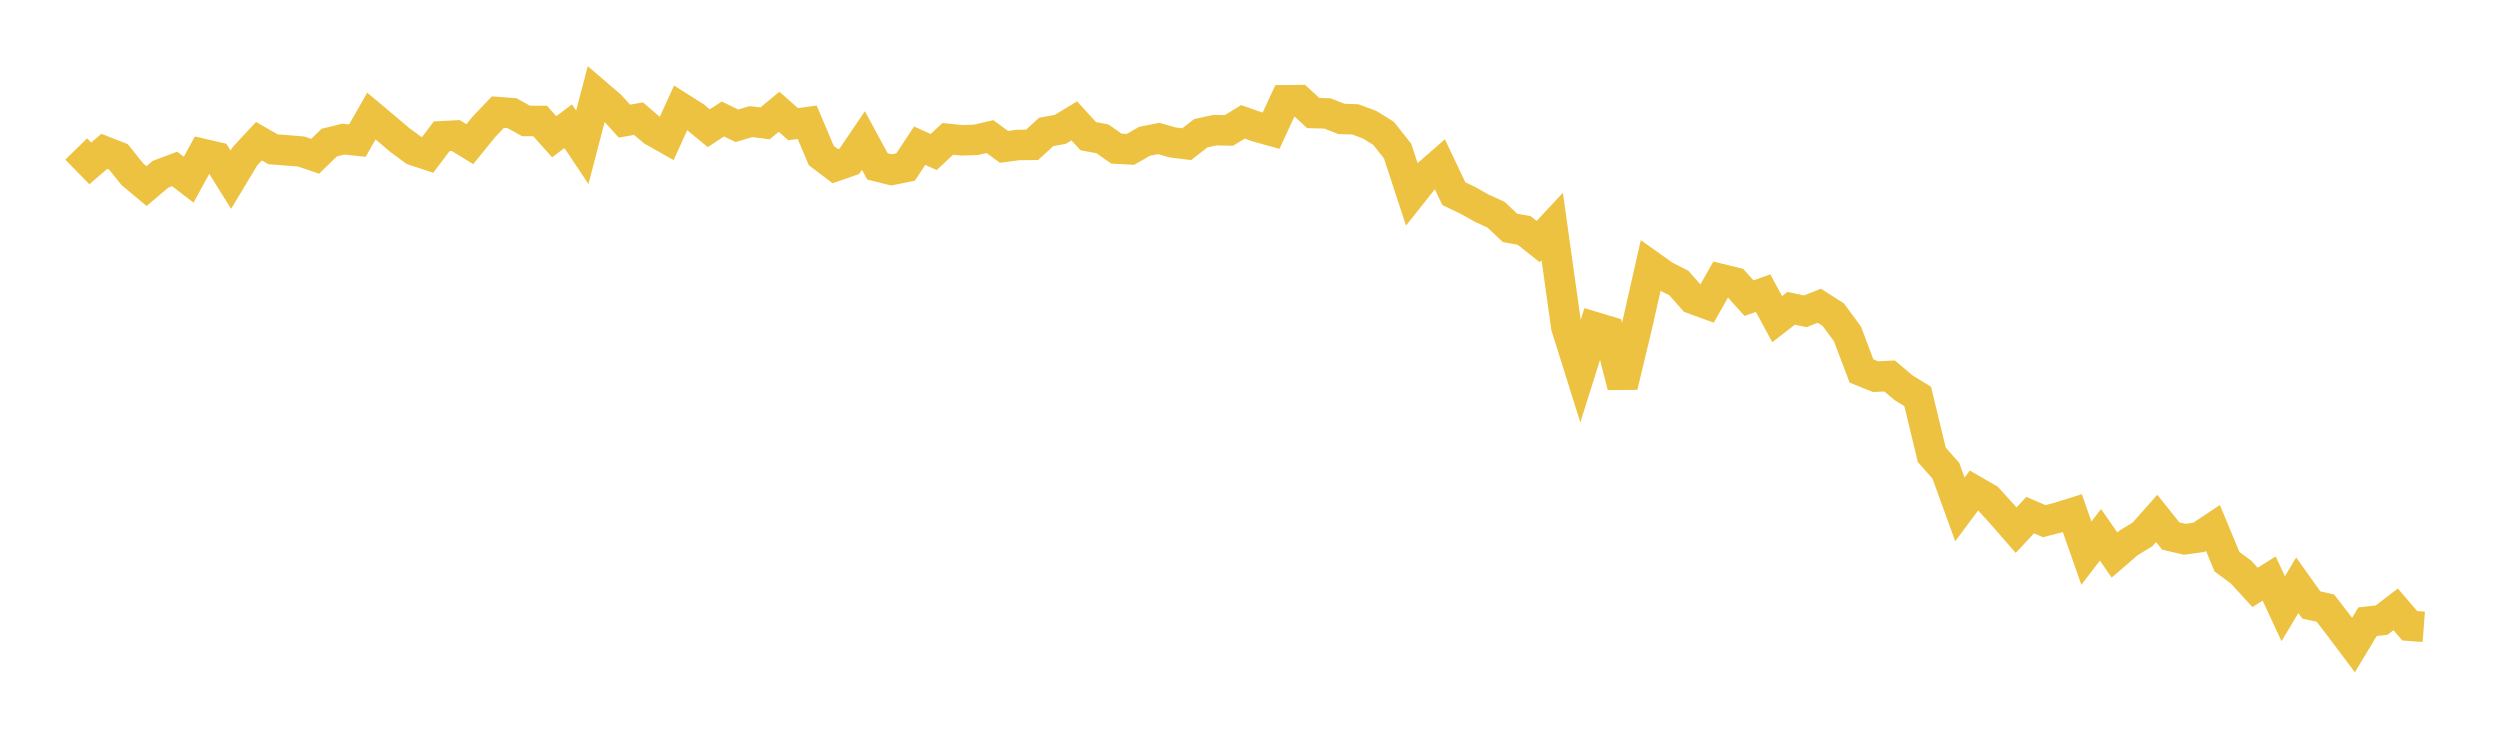 <svg width="164" height="48" xmlns="http://www.w3.org/2000/svg" xmlns:xlink="http://www.w3.org/1999/xlink"><path fill="none" stroke="rgb(237,194,64)" stroke-width="2" d="M5,9.774L5.922,10.717L6.844,9.927L7.766,10.287L8.689,11.436L9.611,12.207L10.533,11.428L11.455,11.081L12.377,11.789L13.299,10.097L14.222,10.311L15.144,11.786L16.066,10.254L16.988,9.262L17.91,9.792L18.832,9.863L19.754,9.94L20.677,10.25L21.599,9.353L22.521,9.127L23.443,9.224L24.365,7.613L25.287,8.386L26.21,9.171L27.132,9.853L28.054,10.16L28.976,8.94L29.898,8.892L30.82,9.456L31.743,8.321L32.665,7.355L33.587,7.424L34.509,7.935L35.431,7.935L36.353,8.97L37.275,8.282L38.198,9.665L39.12,6.14L40.042,6.929L40.964,7.947L41.886,7.783L42.808,8.572L43.731,9.094L44.653,7.068L45.575,7.651L46.497,8.41L47.419,7.805L48.341,8.25L49.263,7.978L50.186,8.093L51.108,7.332L52.03,8.147L52.952,8.018L53.874,10.201L54.796,10.901L55.719,10.579L56.641,9.218L57.563,10.917L58.485,11.145L59.407,10.958L60.329,9.559L61.251,9.972L62.174,9.111L63.096,9.204L64.018,9.176L64.94,8.96L65.862,9.635L66.784,9.512L67.707,9.501L68.629,8.655L69.551,8.487L70.473,7.929L71.395,8.937L72.317,9.105L73.24,9.75L74.162,9.798L75.084,9.267L76.006,9.084L76.928,9.344L77.85,9.459L78.772,8.738L79.695,8.539L80.617,8.556L81.539,7.995L82.461,8.318L83.383,8.575L84.305,6.577L85.228,6.57L86.15,7.415L87.072,7.44L87.994,7.799L88.916,7.832L89.838,8.174L90.76,8.745L91.683,9.91L92.605,12.722L93.527,11.559L94.449,10.758L95.371,12.704L96.293,13.144L97.216,13.666L98.138,14.082L99.06,14.951L99.982,15.118L100.904,15.847L101.826,14.86L102.749,21.441L103.671,24.378L104.593,21.454L105.515,21.732L106.437,25.342L107.359,21.509L108.281,17.438L109.204,18.095L110.126,18.561L111.048,19.602L111.97,19.939L112.892,18.308L113.814,18.534L114.737,19.56L115.659,19.228L116.581,20.937L117.503,20.224L118.425,20.423L119.347,20.058L120.269,20.647L121.192,21.902L122.114,24.334L123.036,24.709L123.958,24.665L124.88,25.442L125.802,26.01L126.725,29.839L127.647,30.878L128.569,33.418L129.491,32.178L130.413,32.71L131.335,33.723L132.257,34.78L133.18,33.792L134.102,34.189L135.024,33.951L135.946,33.662L136.868,36.288L137.79,35.085L138.713,36.409L139.635,35.615L140.557,35.049L141.479,34.008L142.401,35.163L143.323,35.376L144.246,35.249L145.168,34.633L146.09,36.846L147.012,37.53L147.934,38.533L148.856,37.952L149.778,39.932L150.701,38.393L151.623,39.686L152.545,39.892L153.467,41.087L154.389,42.315L155.311,40.783L156.234,40.68L157.156,39.974L158.078,41.05L159,41.12"></path></svg>